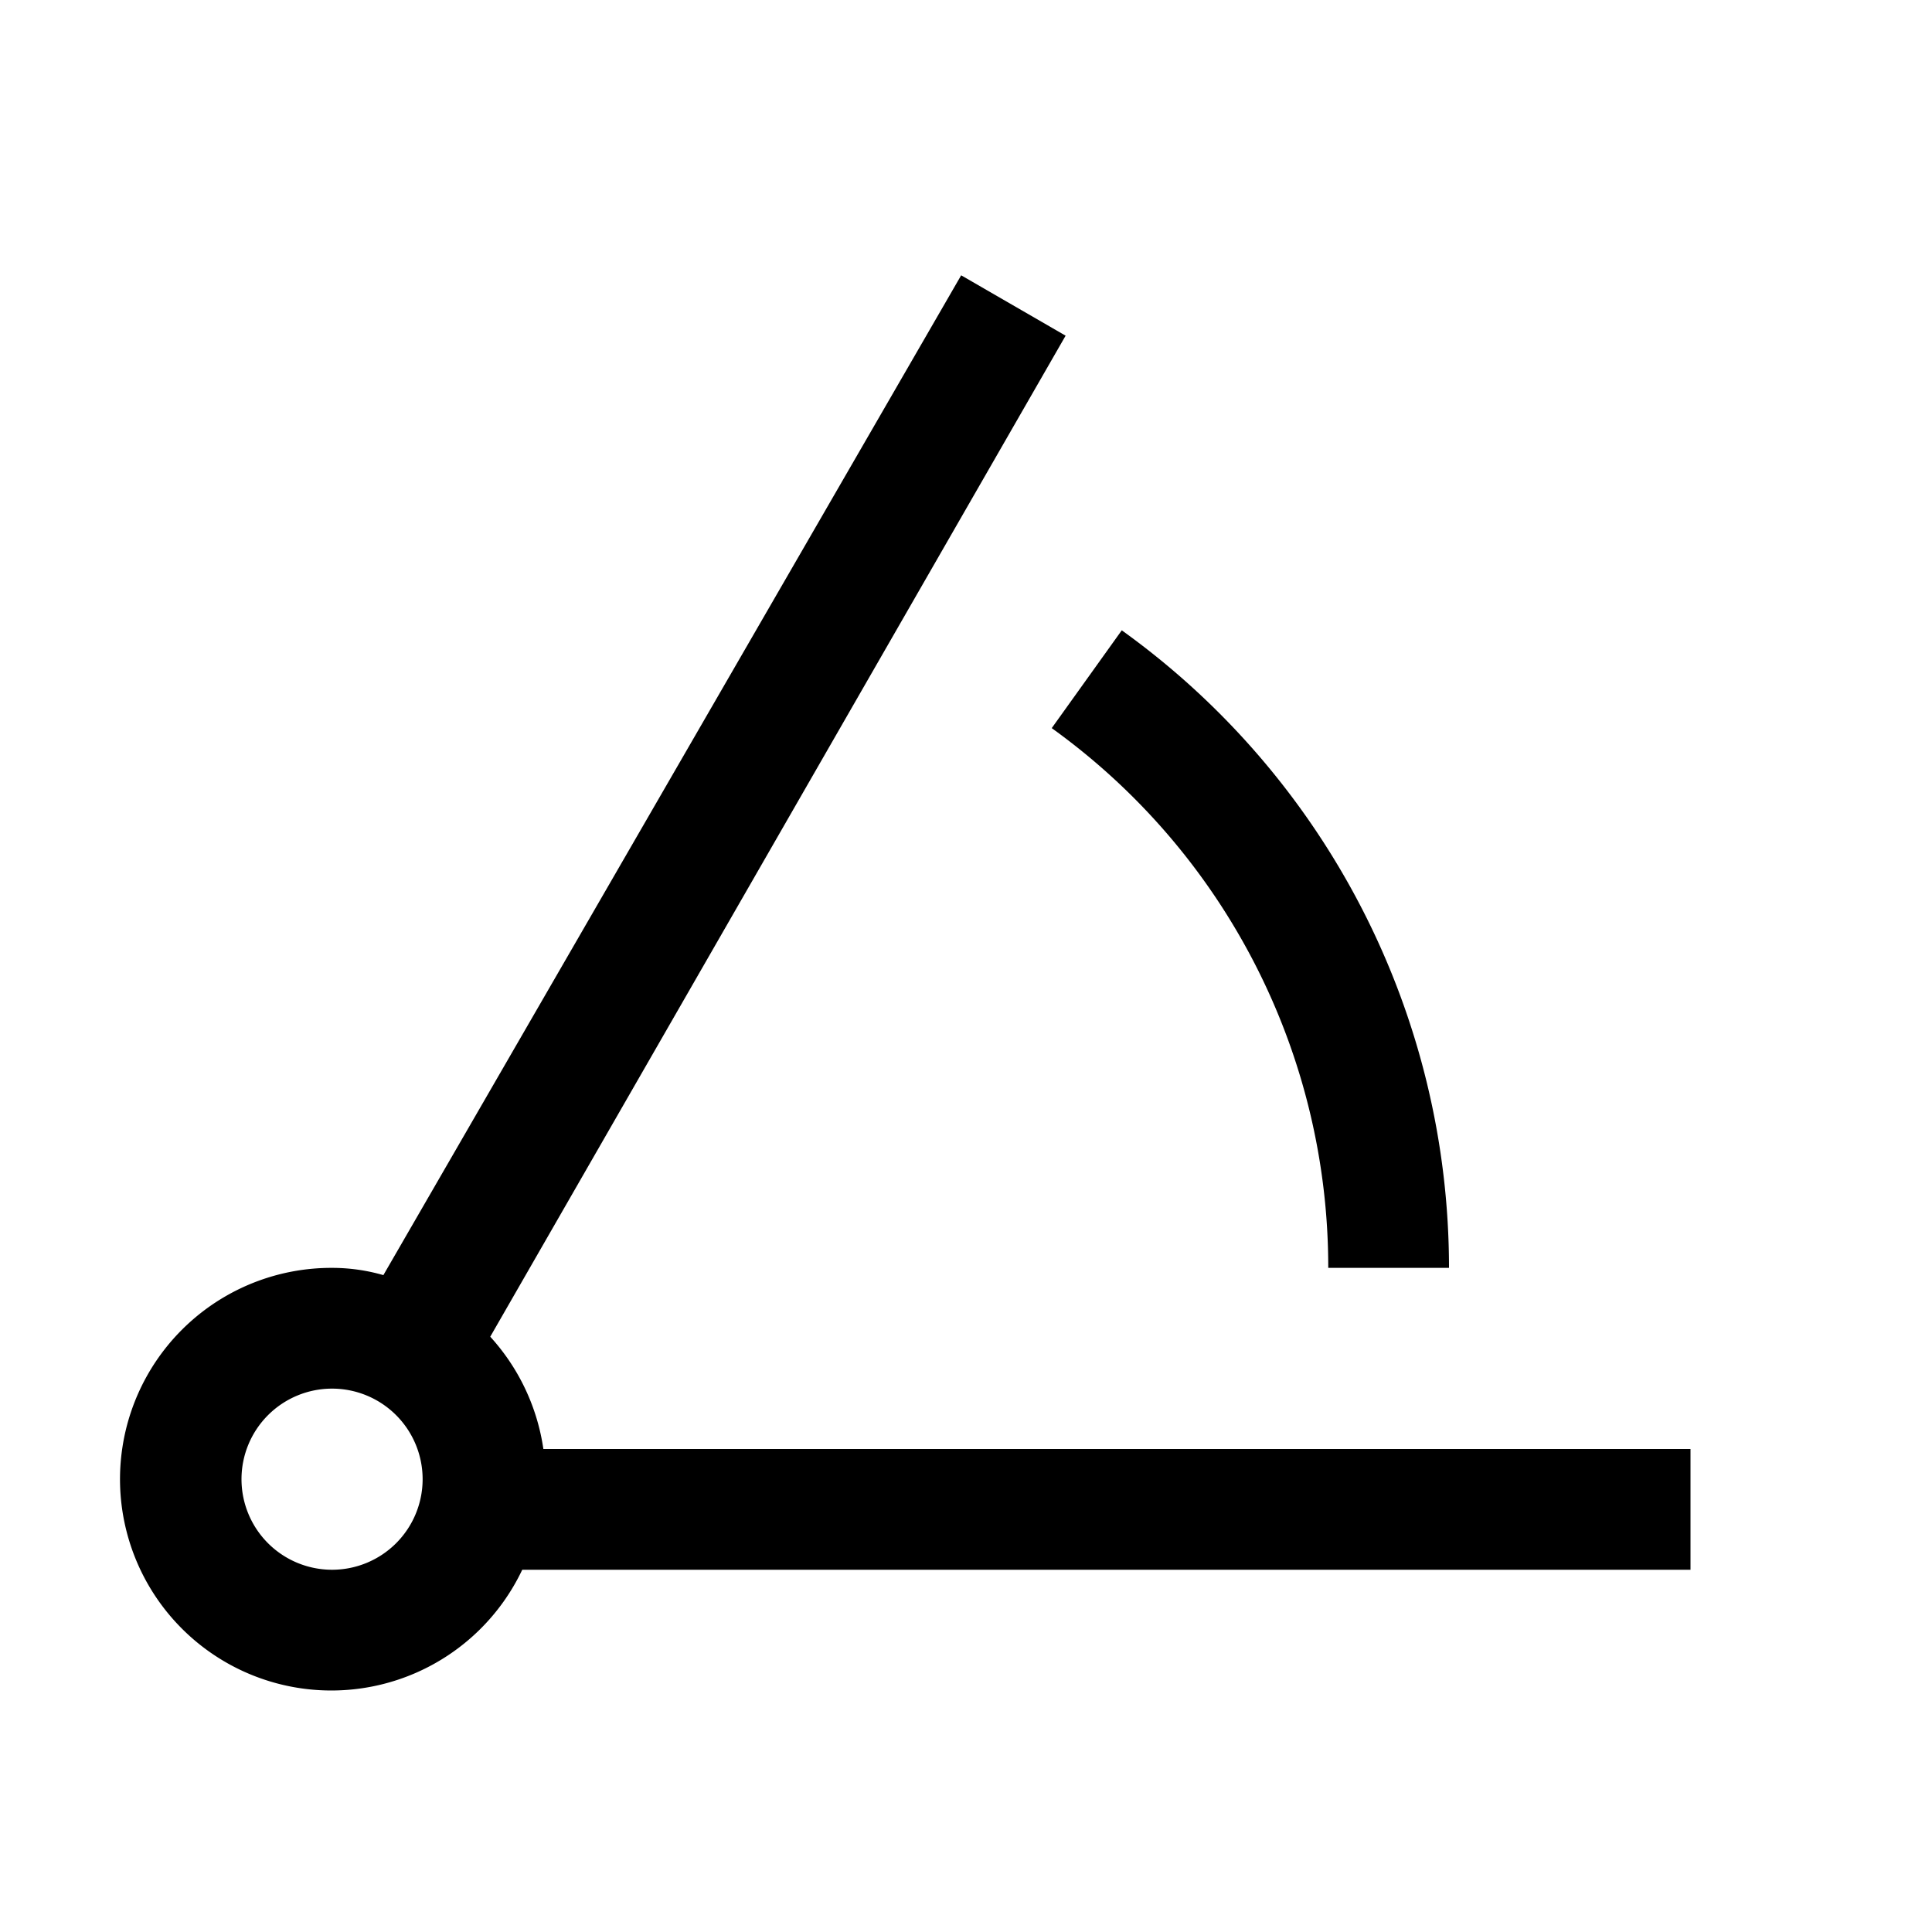 <?xml version="1.0" encoding="iso-8859-1"?>
<!-- Generator: www.svgicons.com -->
<svg xmlns="http://www.w3.org/2000/svg" width="800" height="800" viewBox="0 0 32 32">
<path d="M9 24a3.51 3.51 0 0 0-.88-1.86l9.53-16.58l-1.73-1l-9.57 16.56A3.06 3.06 0 0 0 5.5 21a3.5 3.5 0 1 0 3.15 5H28v-2zm-3.5 2A1.5 1.5 0 1 1 7 24.5A1.5 1.5 0 0 1 5.5 26z" fill="currentColor"/><path d="M22 21h2a13 13 0 0 0-5.42-10.56l-1.16 1.62A11 11 0 0 1 22 21z" fill="currentColor"/>
</svg>